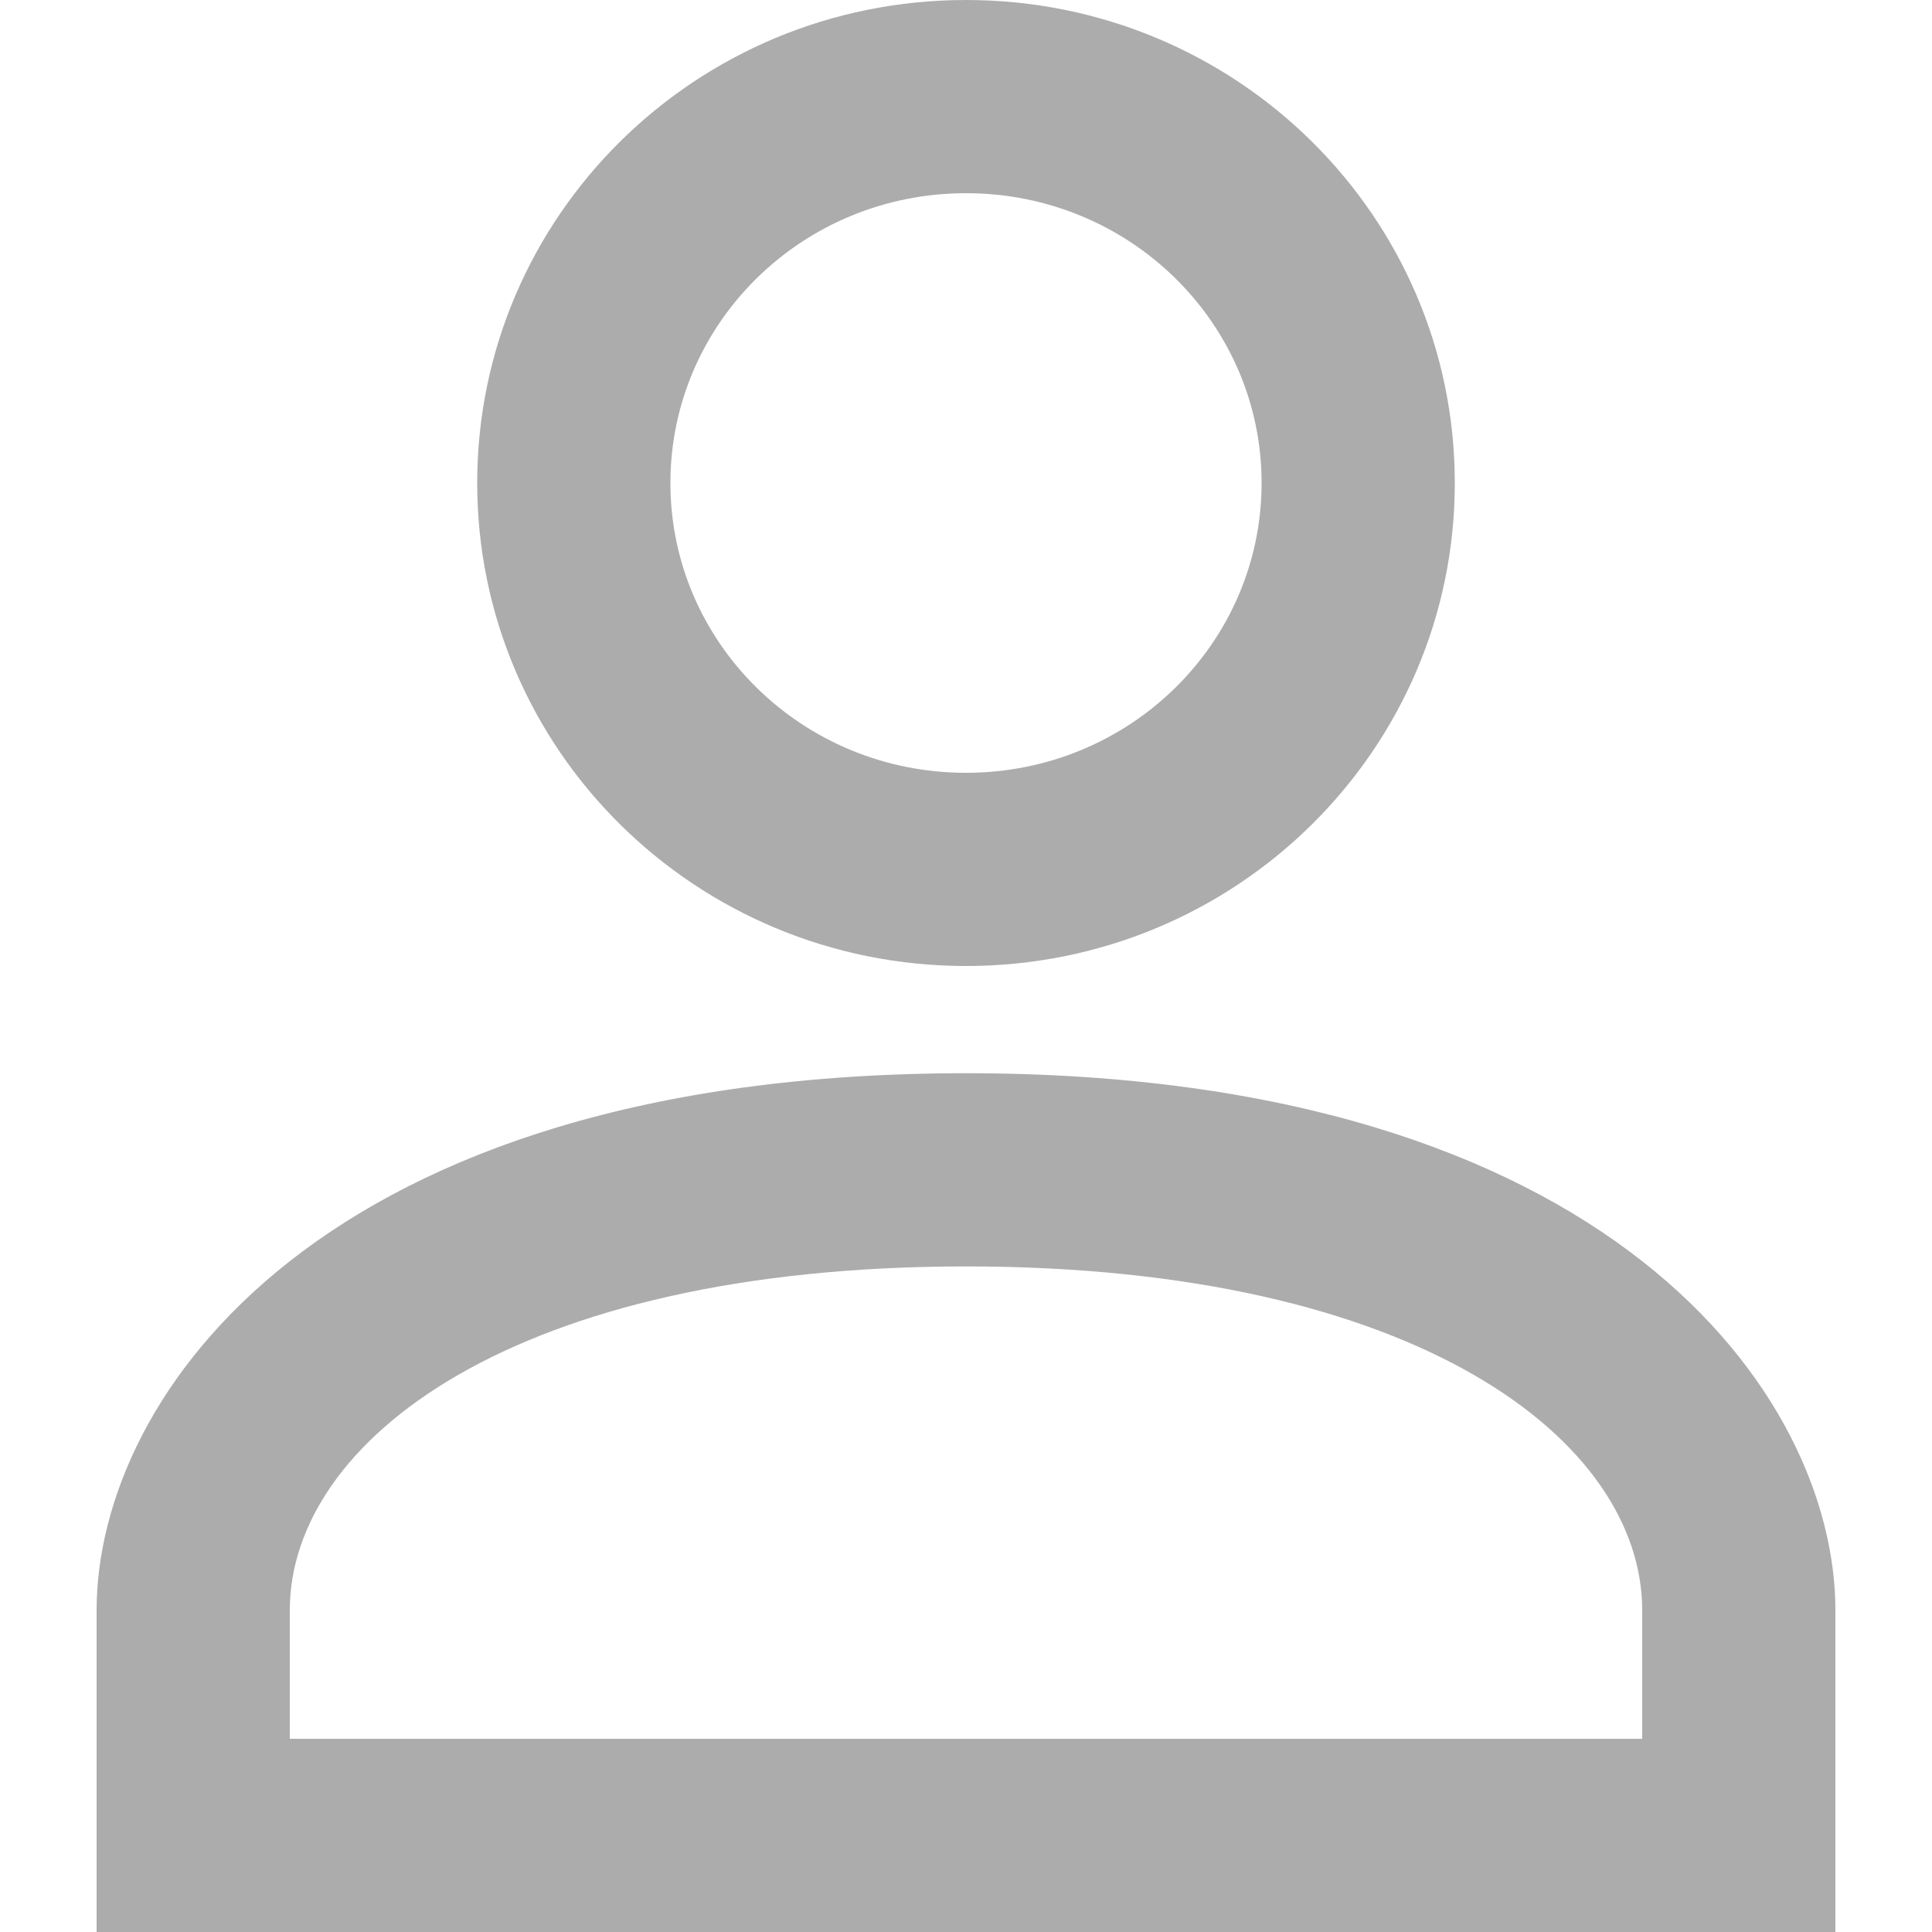 <svg width="12" height="12" viewBox="0 0 12 12" fill="none" xmlns="http://www.w3.org/2000/svg">
<g clip-path="url(#clip0_1_190)">
<path d="M6 4.8C7.02 4.8 7.836 3.99 7.836 3C7.836 2.01 7.02 1.2 6 1.2C4.98 1.2 4.164 2.01 4.164 3C4.164 3.99 4.98 4.8 6 4.8ZM6 6C4.32 6 2.964 4.656 2.964 3C2.964 1.344 4.32 0 6 0C7.68 0 9.036 1.344 9.036 3C9.036 4.656 7.68 6 6 6ZM1.8 10.8H10.2V10.002C10.2 8.952 8.814 7.866 6 7.866C3.186 7.866 1.8 8.952 1.8 10.002V10.8ZM6 6.666C9.996 6.666 11.4 8.664 11.4 10.002V12H0.6V10.002C0.6 8.664 2.004 6.666 6 6.666Z" fill="#ACACAC"/>
</g>
<defs>
<clipPath id="clip0_1_190">
<rect width="12" height="12" fill="white"/>
</clipPath>
</defs>
</svg>
